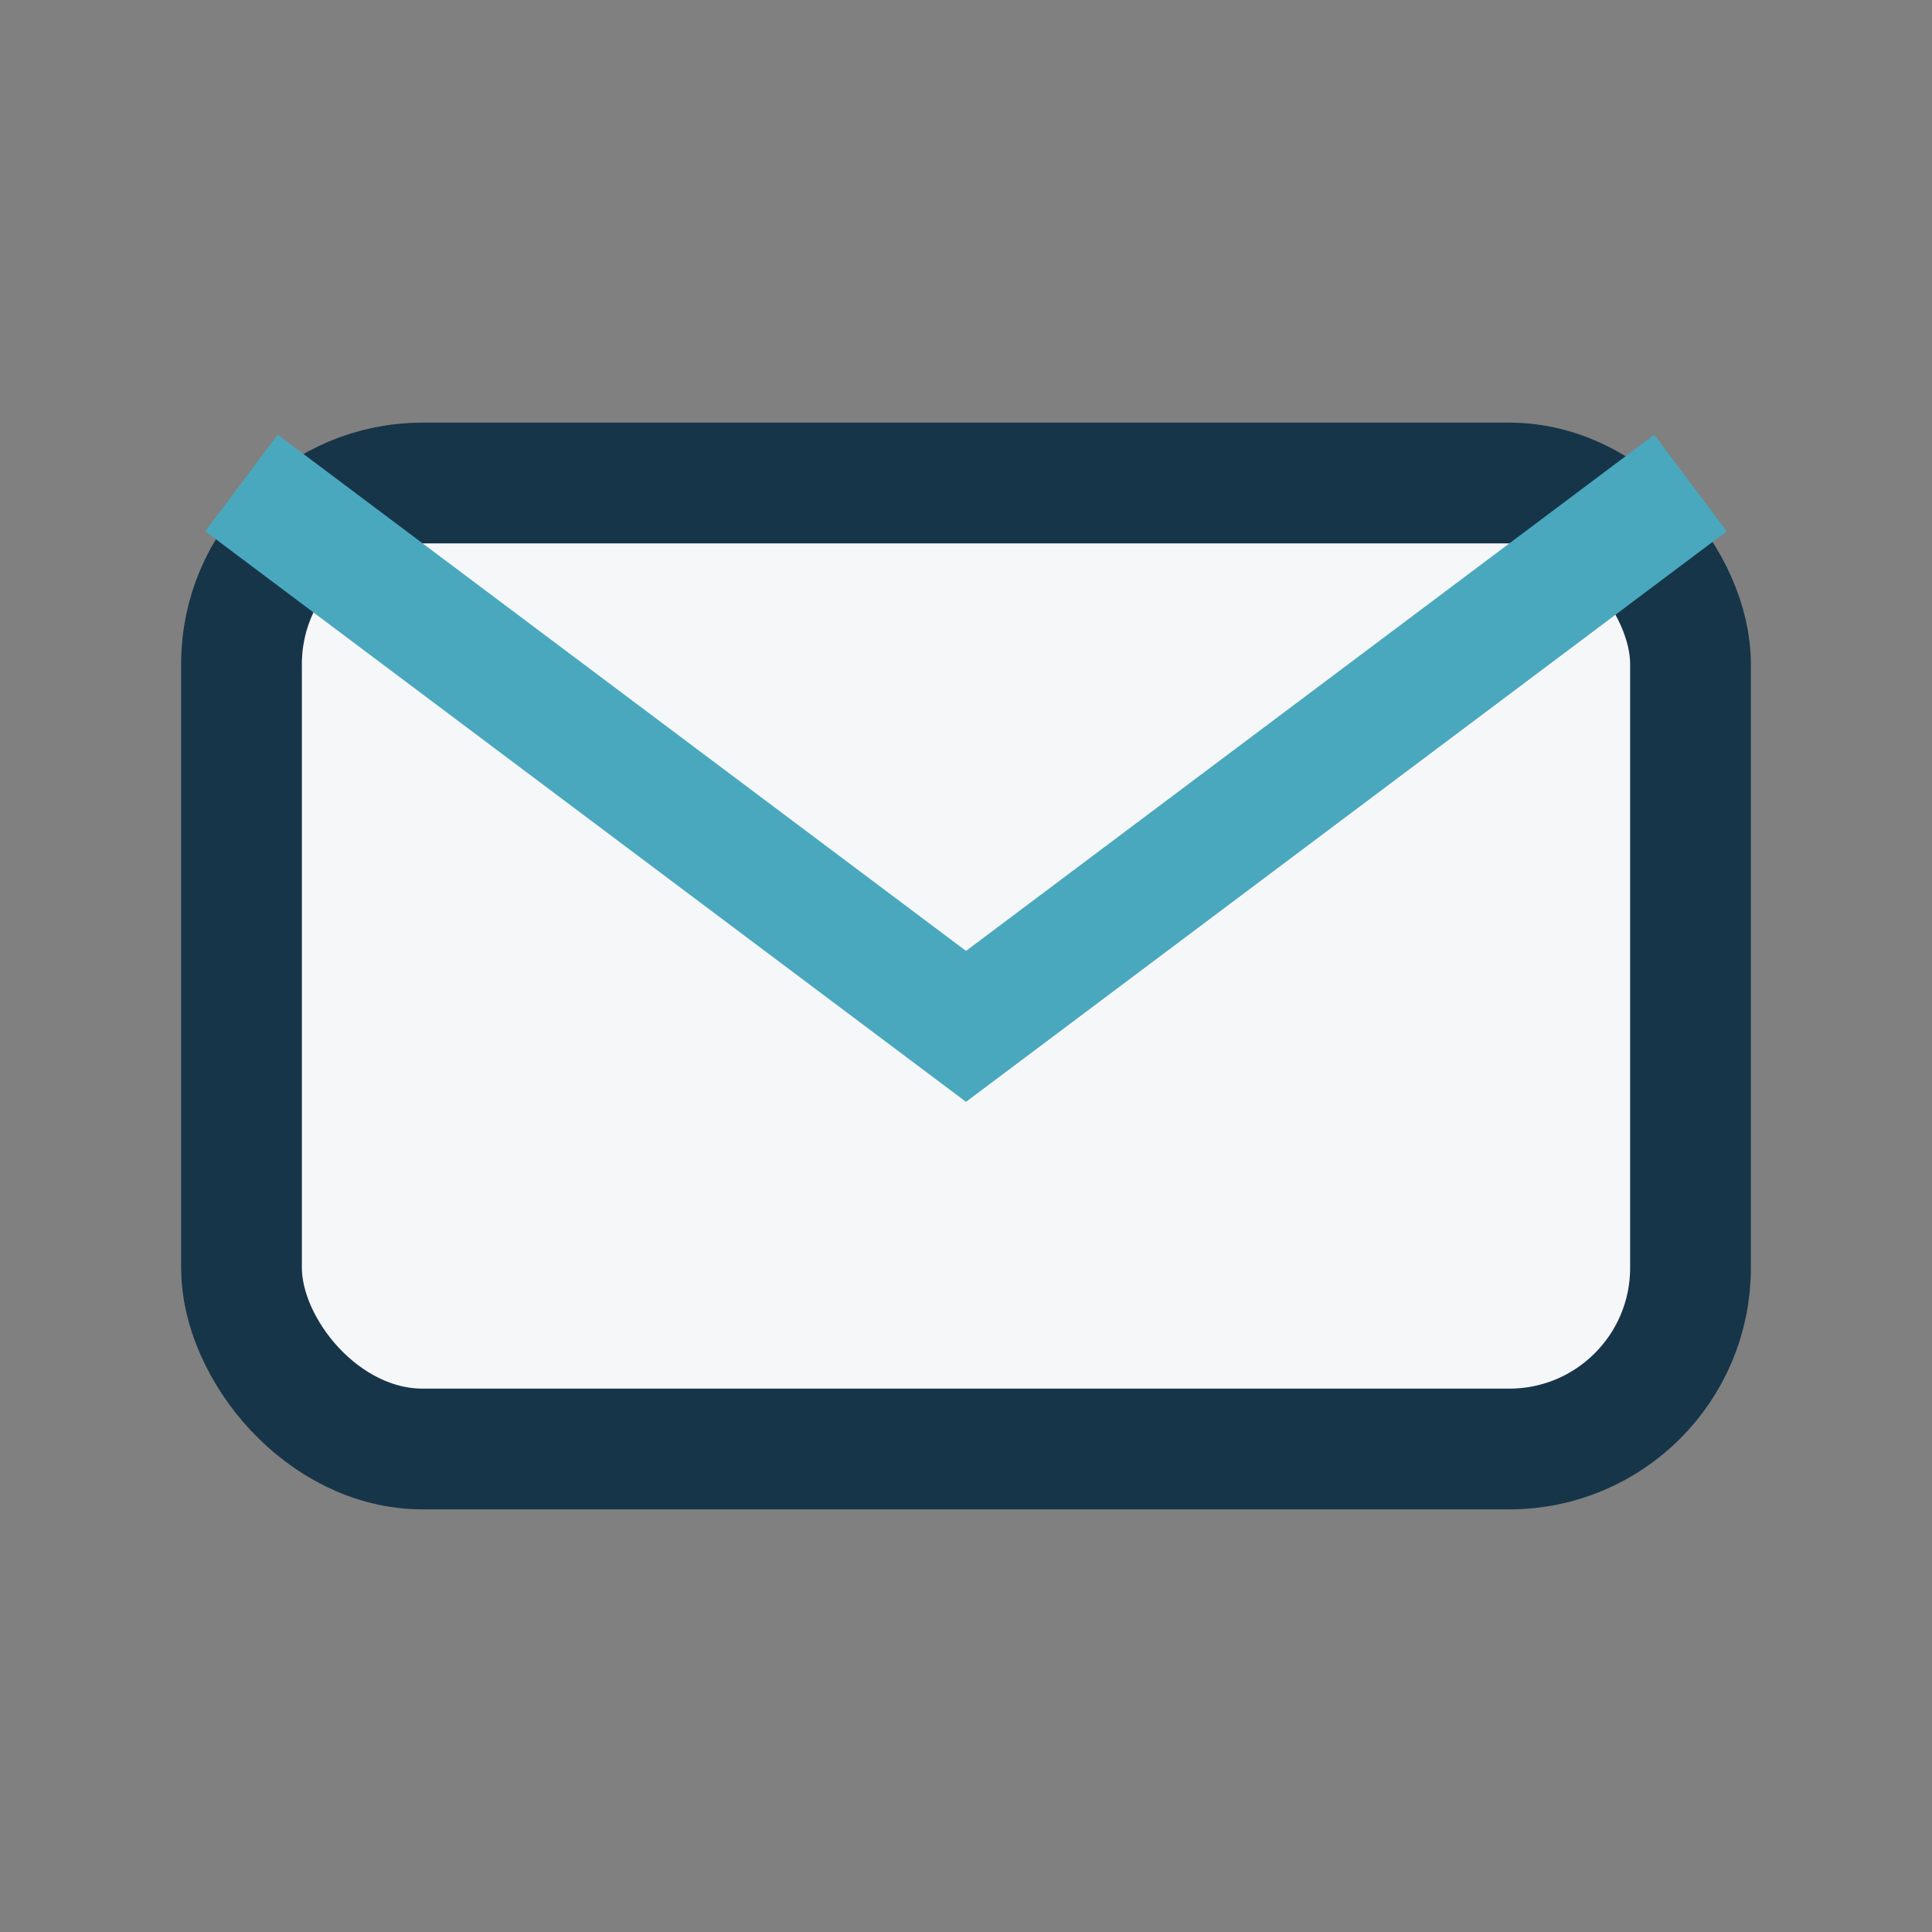 <?xml version="1.0" encoding="UTF-8"?>
<svg xmlns="http://www.w3.org/2000/svg" width="32" height="32" viewBox="0 0 32 32"><rect x="0" y="0" width="32" height="32" fill="#808080" stroke="none"/><rect x="4" y="8" width="24" height="16" rx="3" fill="#F6F7F9" stroke="#173549" stroke-width="2"/><path d="M28 8l-12 9-12-9" fill="none" stroke="#49A8BD" stroke-width="2"/></svg>